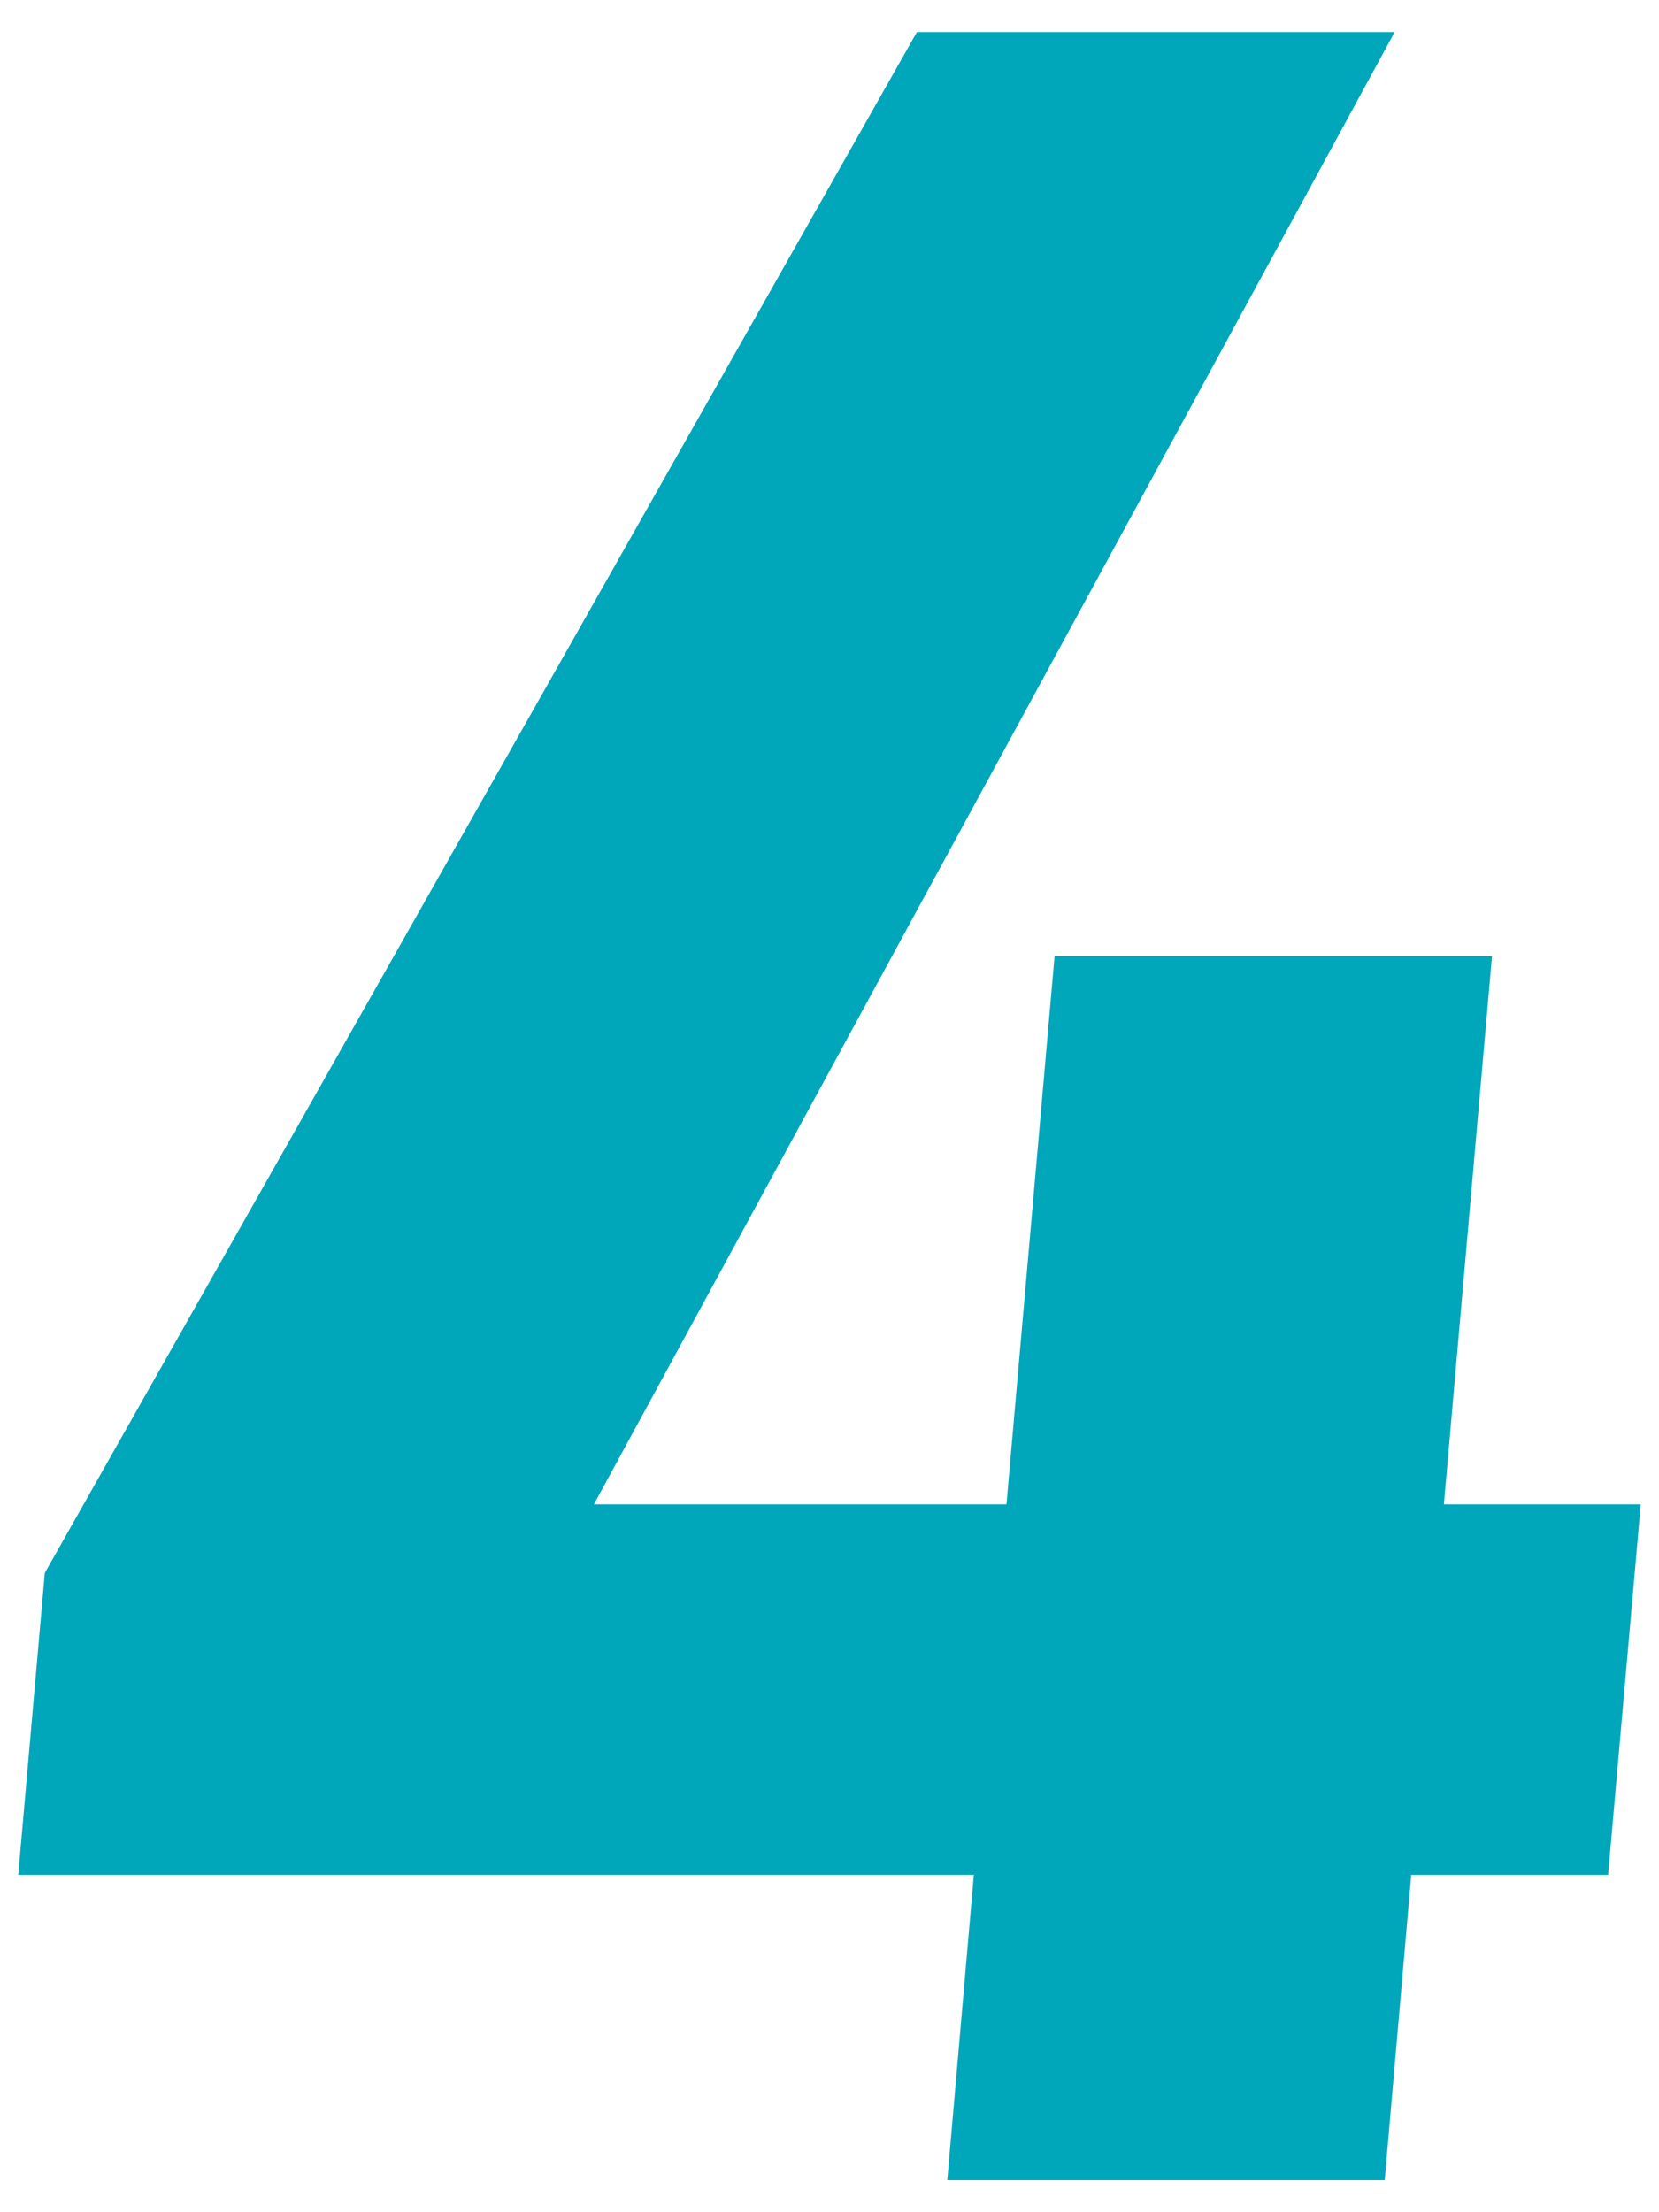 <?xml version="1.0" encoding="UTF-8"?><svg id="a" xmlns="http://www.w3.org/2000/svg" viewBox="0 0 30 40"><path d="m25.22.58l-14.48,26.62h7.46l.87-9.91h7.91l-.87,9.91h3.56l-.59,6.7h-3.56l-.48,5.52h-7.91l.48-5.52H.33l.48-5.46L16.58.58h8.64Z" fill="#00a6ba" stroke-width="0"/></svg>